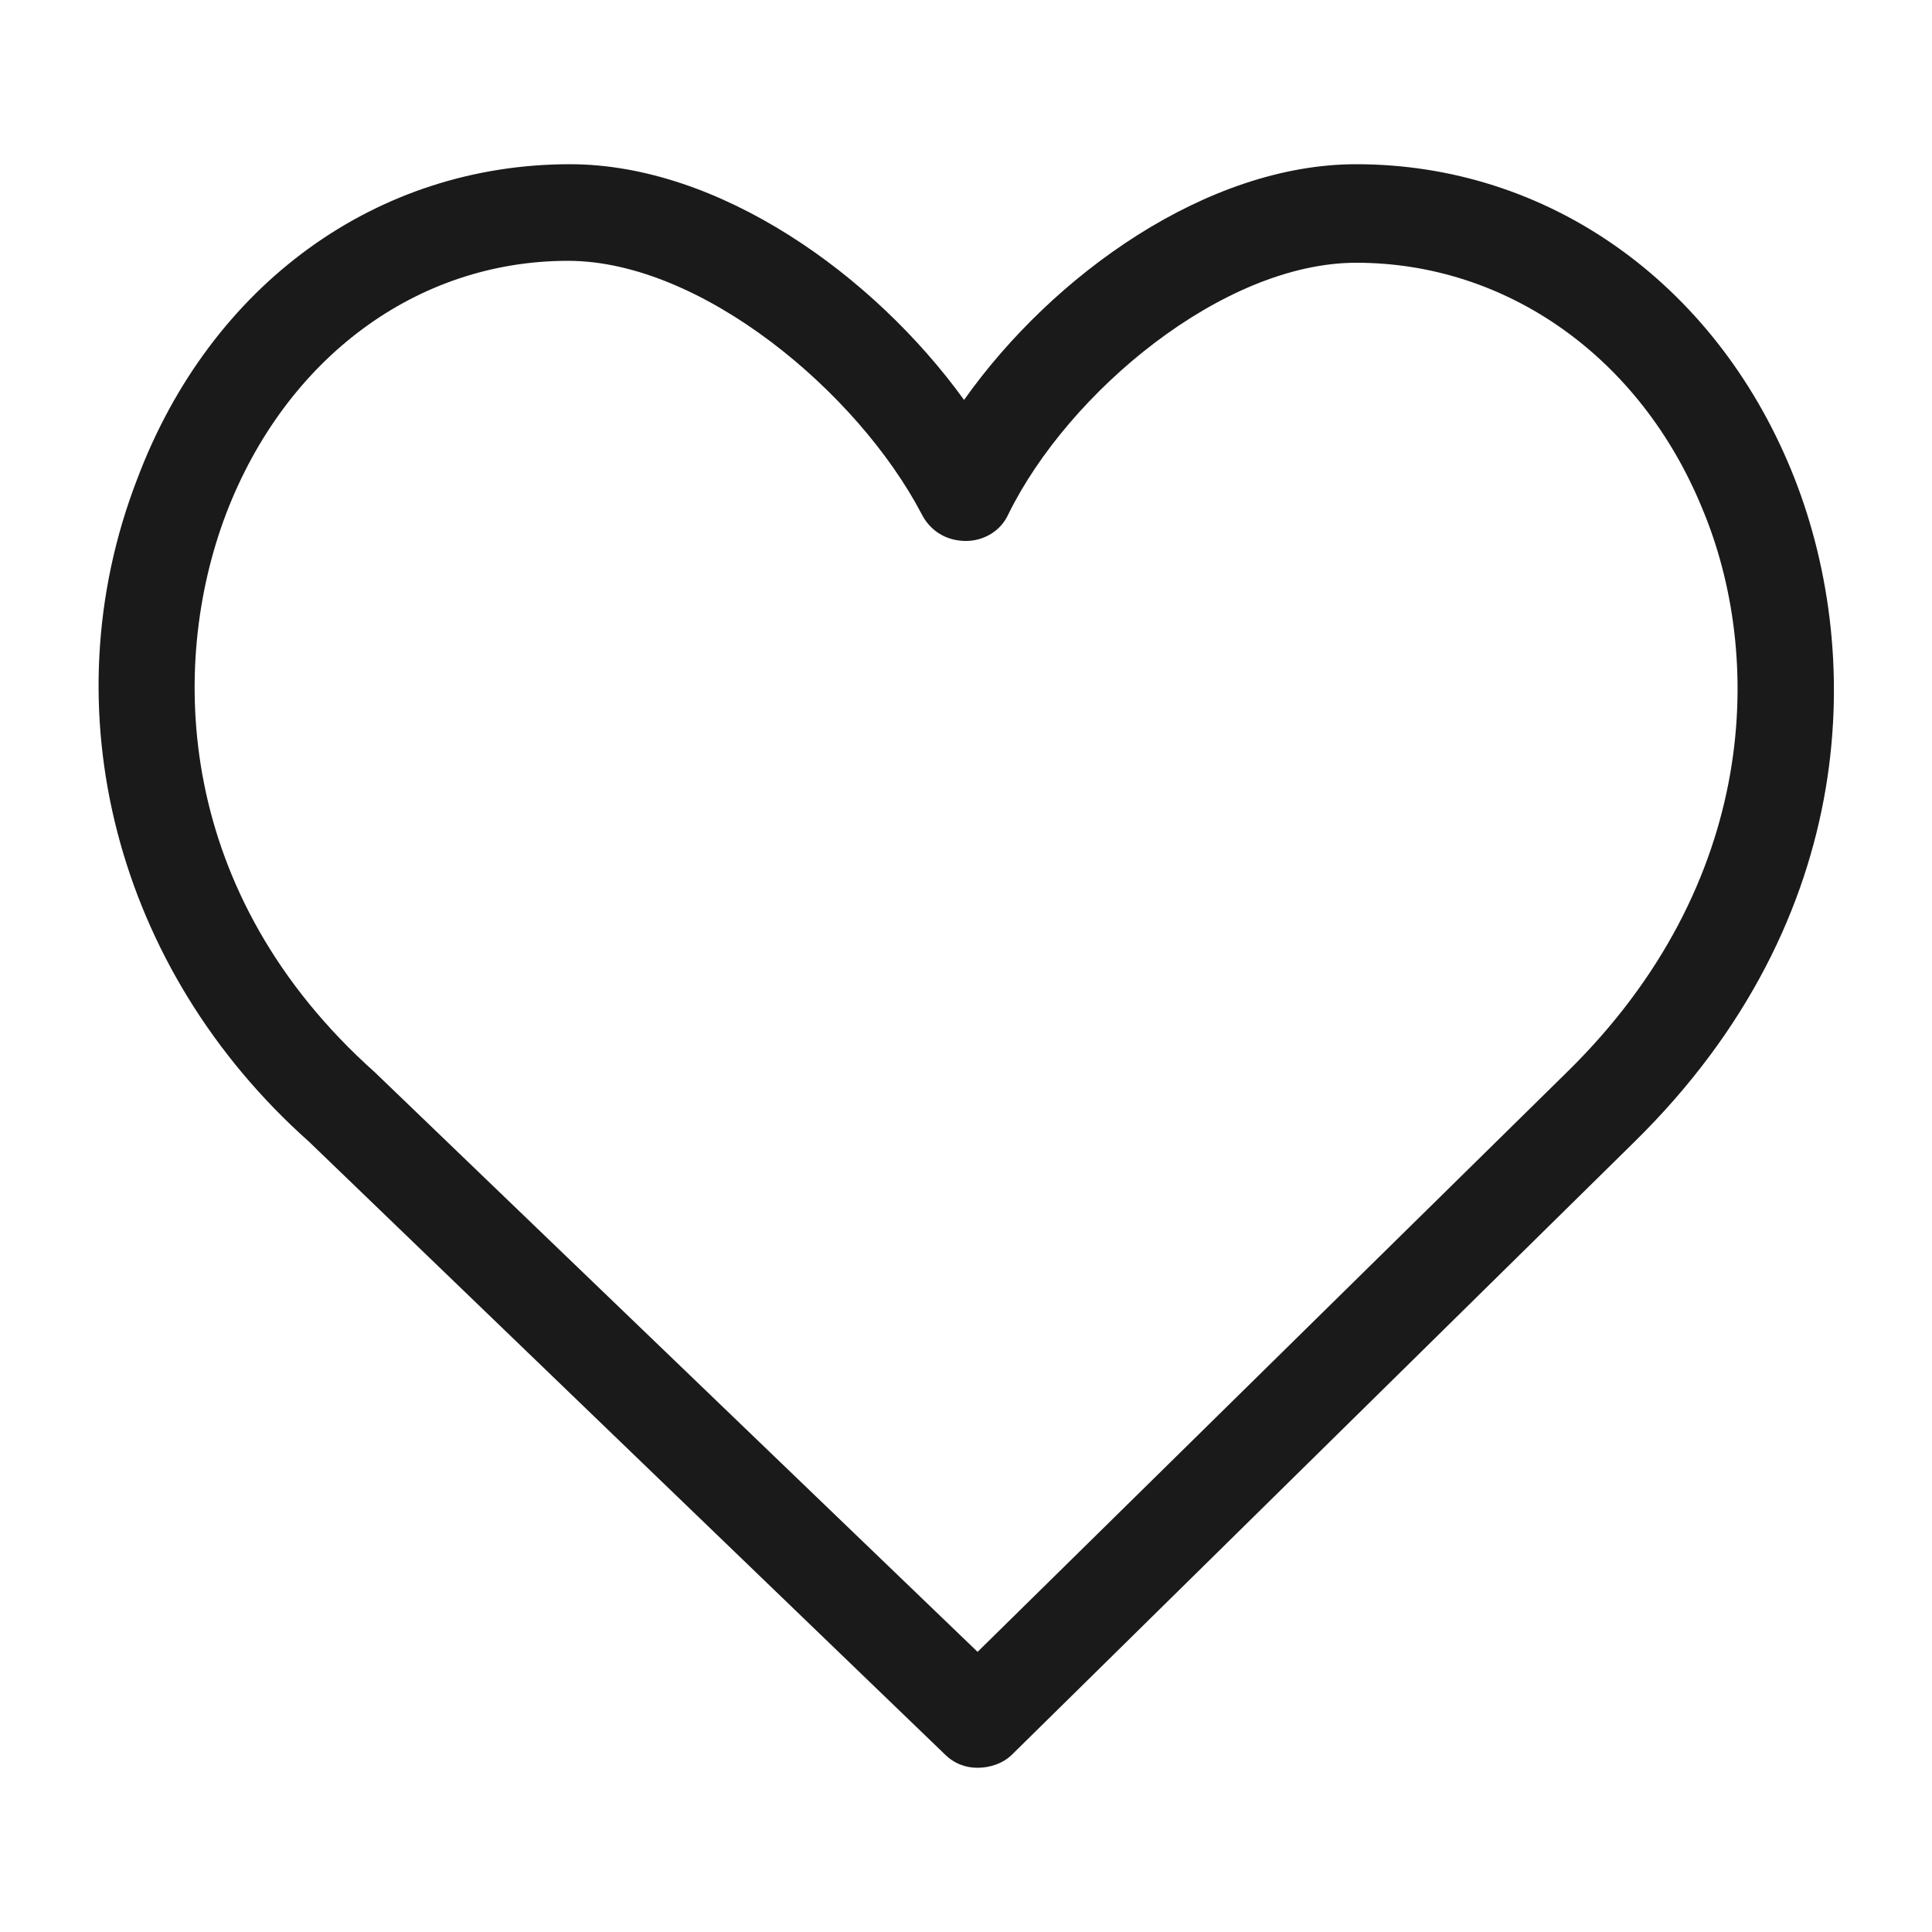 <svg xmlns="http://www.w3.org/2000/svg" viewBox="0 0 100 100"><style></style><path d="M92.7 24.3c-4-9.7-12.6-15.8-22.5-15.8-7.7 0-15.7 5.7-20.3 12.2-4.7-6.5-12.7-12.2-20.4-12.2-10 0-18.6 6.2-22.4 16.3C2.5 36.7 6 50.2 16 59.1l32.9 31.7c.5.5 1.1.7 1.7.7.6 0 1.3-.2 1.8-.7l32.2-31.7c11.8-11.6 11.9-25.6 8.1-34.8zM81.1 55.5l-30.5 30-31.2-30c-10.3-9.2-10.7-21-7.7-28.9 3.1-8.1 9.9-13.1 17.7-13.1 6.9 0 15 6.8 18.3 13.1.4.8 1.2 1.4 2.3 1.4.9 0 1.8-.5 2.2-1.4 3.1-6.3 11.1-13 18-13 7.8 0 14.7 4.9 17.9 12.7 3.2 7.6 3 19.4-7 29.2z" fill="#1a1a1a" id="moje-oblubene"/></svg>